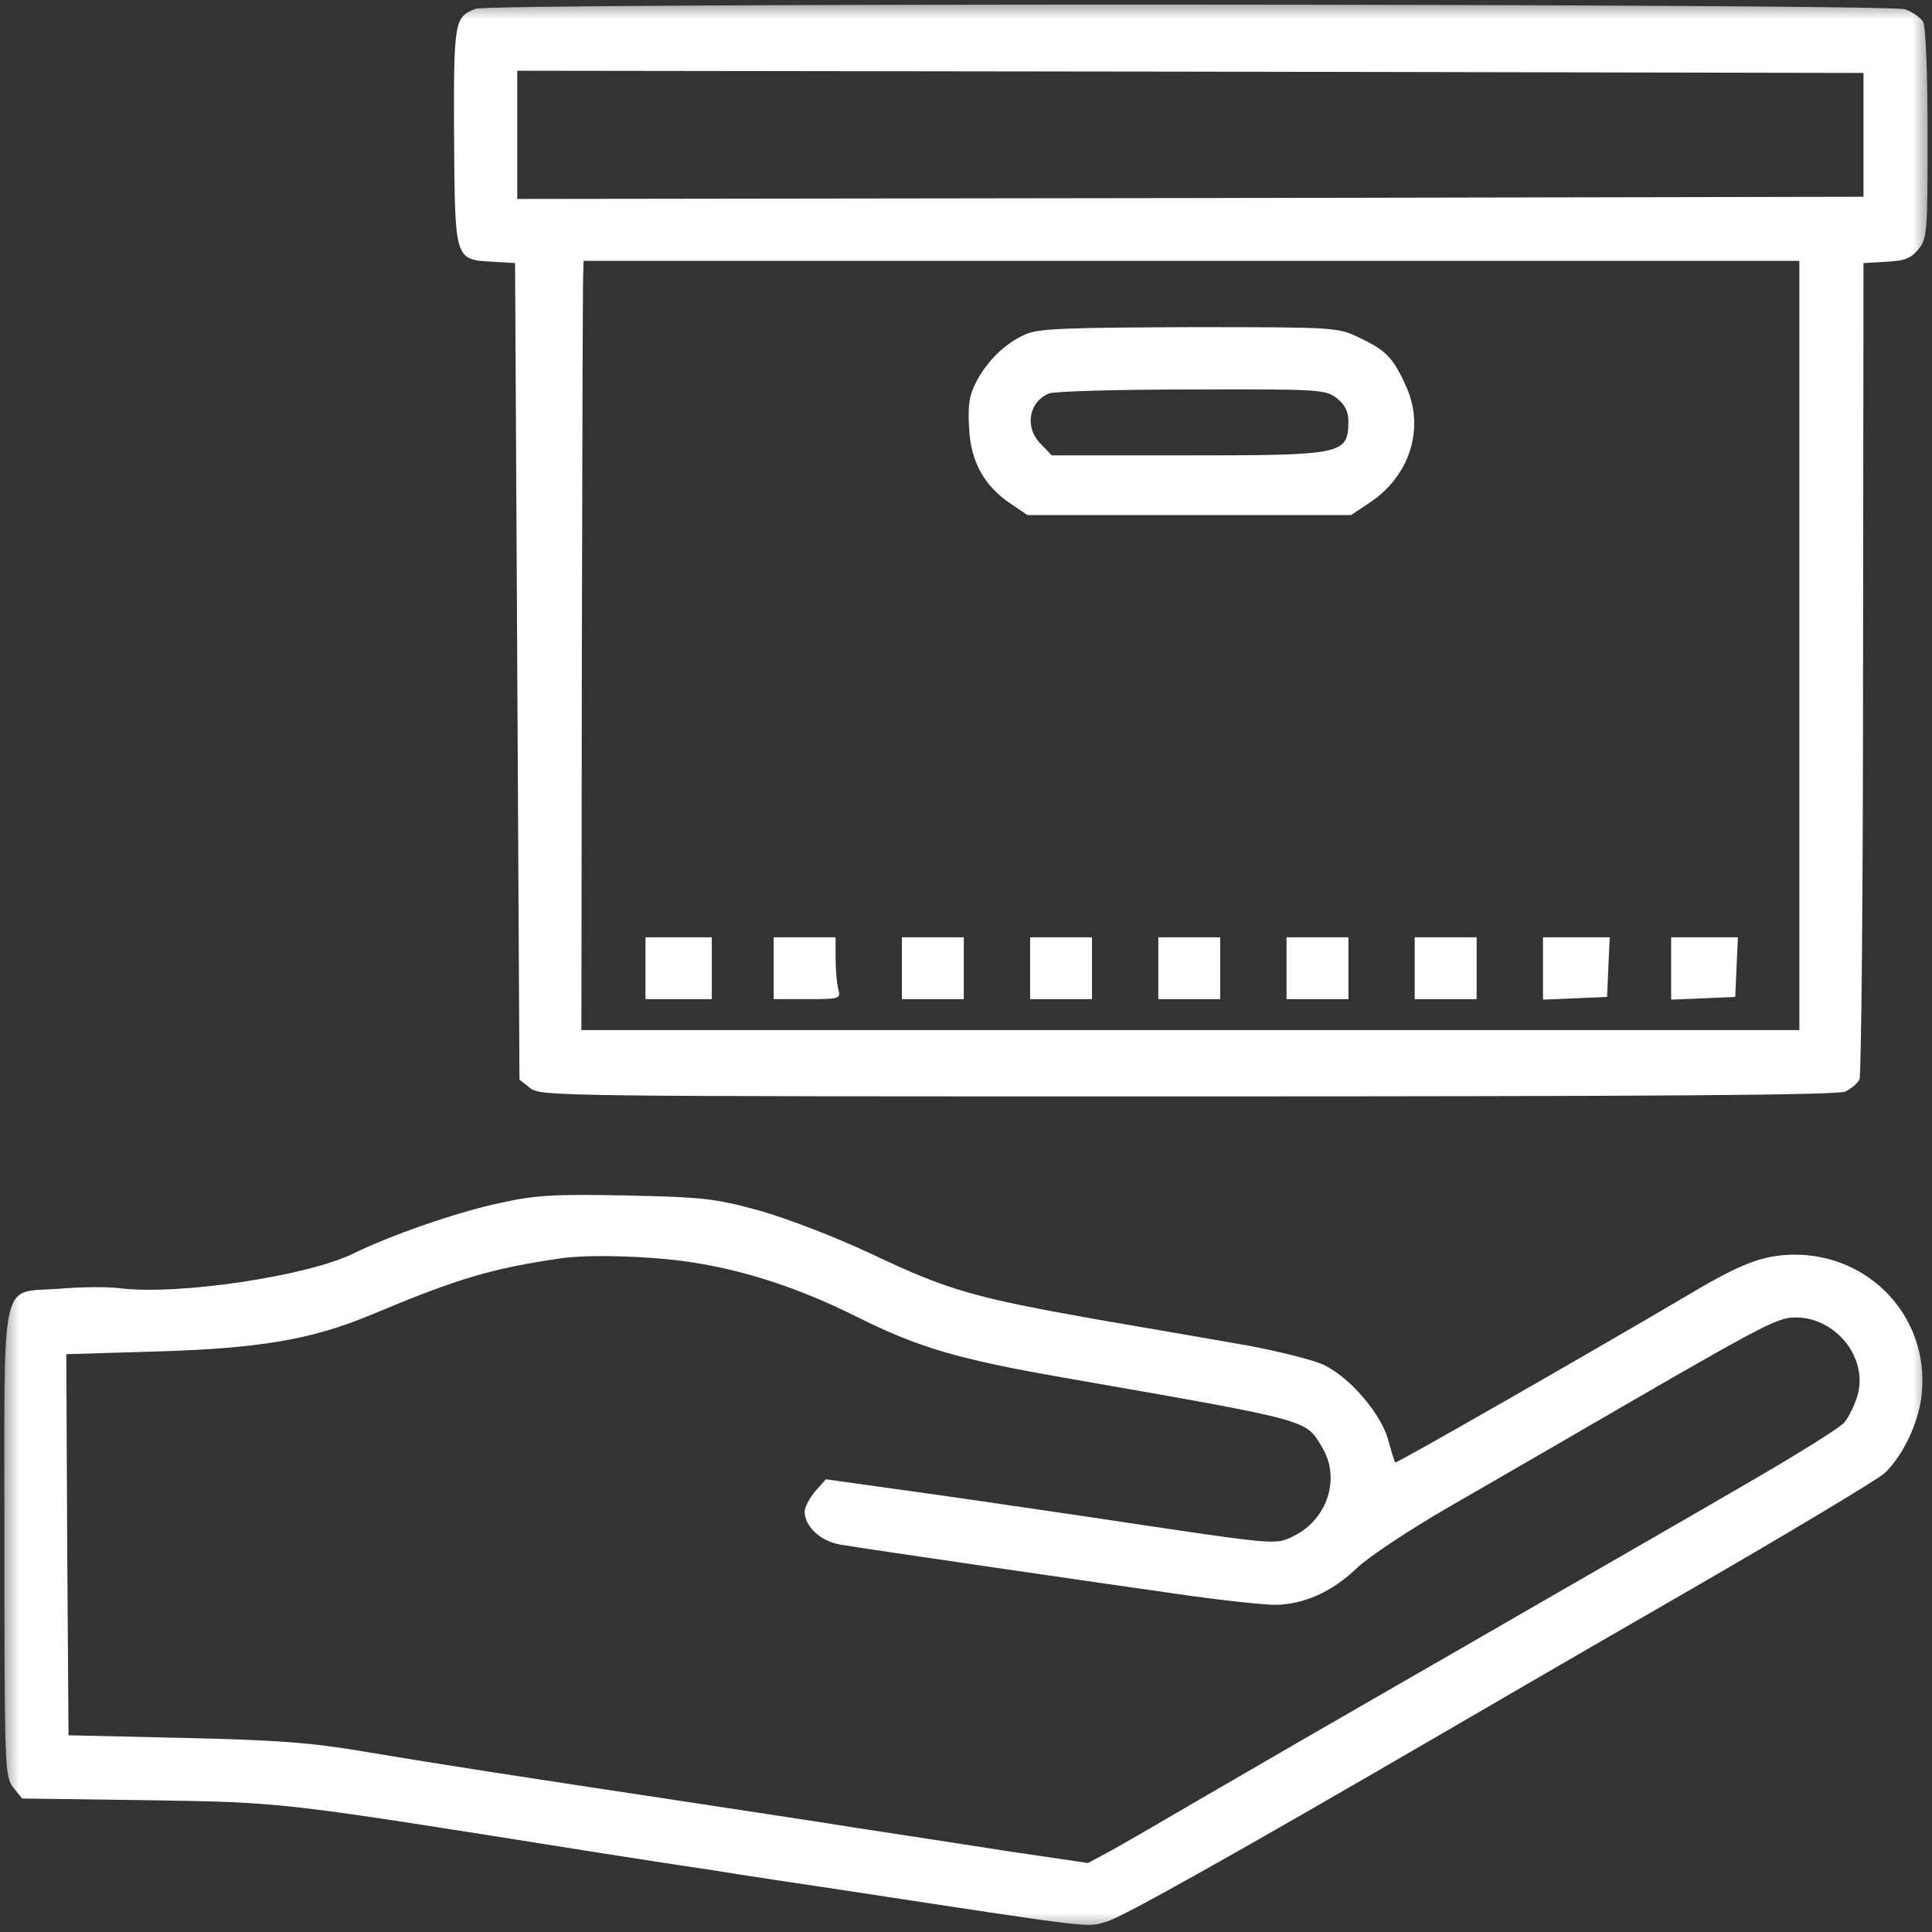 <?xml version="1.0" encoding="UTF-8"?>
<svg xmlns="http://www.w3.org/2000/svg" width="50" height="50" viewBox="0 0 50 50" fill="none">
  <rect x="0" y="0" width="50" height="50" fill="#333333" stroke="none"/>
  <g clip-path="url(#clip0_57_86)">
    <g clip-path="url(#clip1_57_86)">
      <g clip-path="url(#clip2_57_86)">
        <mask id="mask0_57_86" style="mask-type:luminance" maskUnits="userSpaceOnUse" x="0" y="0" width="50" height="50">
          <path d="M50 0H0V50H50V0Z" fill="white"></path>
        </mask>
        <g mask="url(#mask0_57_86)">
          <path d="M12.3 0.229C11.762 0.446 11.739 0.538 11.751 3.513C11.774 6.751 11.762 6.716 12.746 6.774L13.33 6.808L13.387 17.369L13.444 27.941L13.719 28.158C13.982 28.375 14.417 28.375 30.733 28.375C42.975 28.375 47.552 28.341 47.758 28.25C47.918 28.169 48.078 28.032 48.124 27.929C48.17 27.826 48.216 23.032 48.216 17.277L48.227 6.808L48.822 6.774C49.302 6.751 49.463 6.682 49.657 6.442C49.875 6.167 49.886 5.984 49.886 3.467C49.886 1.934 49.84 0.698 49.772 0.572C49.714 0.458 49.497 0.309 49.302 0.24C48.868 0.092 12.666 0.069 12.3 0.229ZM48.227 3.49V5.092L30.813 5.126L13.387 5.149V3.49V1.831L30.813 1.854L48.227 1.888V3.49ZM46.568 16.705V26.659H30.813H15.046L15.058 17.128C15.069 11.899 15.081 7.414 15.092 7.174L15.103 6.751H30.836H46.568V16.705Z" fill="white"></path>
          <path d="M26.545 8.65C26.018 8.879 25.549 9.337 25.263 9.886C25.08 10.241 25.046 10.492 25.08 11.087C25.126 11.957 25.469 12.575 26.167 13.044L26.59 13.33H30.778H34.966L35.446 13.009C36.487 12.323 36.876 11.087 36.396 10.012C36.064 9.268 35.87 9.062 35.183 8.742C34.622 8.467 34.565 8.467 30.778 8.467C27.609 8.479 26.876 8.501 26.545 8.65ZM34.6 10.309C34.806 10.469 34.897 10.652 34.897 10.904C34.886 11.762 34.771 11.785 30.721 11.785H27.22L26.945 11.499C26.51 11.076 26.613 10.401 27.151 10.183C27.288 10.126 28.959 10.08 30.847 10.08C34.165 10.069 34.302 10.08 34.6 10.309Z" fill="white"></path>
          <path d="M16.705 25.057V25.858H17.563H18.421V25.057V24.257H17.563H16.705V25.057Z" fill="white"></path>
          <path d="M20.023 25.057V25.858H20.892C21.739 25.858 21.762 25.847 21.693 25.595C21.659 25.458 21.625 25.103 21.625 24.794V24.257H20.823H20.023V25.057Z" fill="white"></path>
          <path d="M23.341 25.057V25.858H24.142H24.943V25.057V24.257H24.142H23.341V25.057Z" fill="white"></path>
          <path d="M26.659 25.057V25.858H27.46H28.261V25.057V24.257H27.46H26.659V25.057Z" fill="white"></path>
          <path d="M29.977 25.057V25.858H30.778H31.579V25.057V24.257H30.778H29.977V25.057Z" fill="white"></path>
          <path d="M33.295 25.057V25.858H34.096H34.897V25.057V24.257H34.096H33.295V25.057Z" fill="white"></path>
          <path d="M36.613 25.057V25.858H37.414H38.215V25.057V24.257H37.414H36.613V25.057Z" fill="white"></path>
          <path d="M39.932 25.057V25.87L40.767 25.836L41.591 25.801L41.625 25.023L41.659 24.257H40.79H39.932V25.057Z" fill="white"></path>
          <path d="M43.249 25.057V25.87L44.084 25.836L44.908 25.801L44.942 25.023L44.977 24.257H44.107H43.249V25.057Z" fill="white"></path>
          <path d="M12.941 31.133C11.842 31.362 10.08 31.98 9.153 32.437C7.975 33.021 4.645 33.524 3.112 33.341C2.78 33.295 2.071 33.307 1.533 33.352C-0.023 33.478 0.114 32.826 0.114 39.92C0.114 45.79 0.126 45.973 0.343 46.259L0.572 46.545L3.867 46.59C7.403 46.648 7.174 46.625 15.446 47.941C16.236 48.066 17.574 48.273 18.421 48.398C19.268 48.536 20.789 48.764 21.796 48.913C28.547 49.943 28.101 49.886 28.661 49.725C29.096 49.588 32.071 47.918 37.243 44.909C37.815 44.577 40.561 42.975 43.364 41.362C46.167 39.748 48.604 38.284 48.776 38.124C49.256 37.666 49.68 36.774 49.737 36.041C49.92 34.085 48.387 32.449 46.407 32.471C45.641 32.483 45.08 32.689 43.787 33.456C41.03 35.08 36.133 37.883 36.11 37.849C36.087 37.826 36.007 37.563 35.927 37.266C35.744 36.602 34.966 35.675 34.279 35.332C34.027 35.206 33.124 34.977 32.265 34.817C31.419 34.668 29.691 34.371 28.432 34.154C25.252 33.593 24.554 33.398 22.62 32.483C21.602 32.002 20.4 31.545 19.645 31.327C18.467 31.007 18.181 30.984 16.19 30.938C14.325 30.904 13.867 30.927 12.941 31.133ZM17.883 32.666C19.268 32.872 20.698 33.341 22.162 34.073C23.741 34.863 24.771 35.172 27.46 35.641C33.993 36.785 33.776 36.728 34.211 37.449C34.703 38.249 34.359 39.314 33.49 39.748C32.986 39.989 33.192 40.011 28.089 39.245C26.396 38.993 24.188 38.673 23.181 38.536L21.373 38.284L21.098 38.593C20.95 38.776 20.824 39.005 20.824 39.119C20.824 39.508 21.247 39.897 21.762 39.977C22.449 40.092 28.021 40.904 30.435 41.247C31.533 41.407 32.689 41.533 33.009 41.533C33.741 41.522 34.474 41.202 35.126 40.572C35.412 40.298 36.465 39.6 37.471 39.016C38.478 38.433 39.634 37.769 40.046 37.529C45.698 34.245 45.973 34.096 46.476 34.096C47.529 34.096 48.364 35.172 48.066 36.133C47.998 36.362 47.849 36.671 47.735 36.808C47.632 36.945 46.43 37.689 45.08 38.467C43.73 39.257 40.355 41.19 37.586 42.792C34.817 44.382 31.831 46.11 30.95 46.625C30.069 47.14 29.085 47.712 28.753 47.895L28.158 48.215L26.064 47.906C24.908 47.723 23.169 47.46 22.197 47.311C21.224 47.151 19.21 46.854 17.735 46.625C13.49 45.984 11.407 45.664 9.497 45.343C8.032 45.092 7.197 45.035 4.748 44.977L1.773 44.909L1.739 39.977L1.716 35.046L4.027 34.977C6.728 34.897 8.055 34.668 9.577 34.039C11.865 33.078 12.723 32.826 14.531 32.563C15.252 32.46 16.865 32.506 17.883 32.666Z" fill="white"></path>
        </g>
      </g>
    </g>
  </g>
  <defs>
    <clipPath id="clip0_57_86">
      <rect width="50" height="50" fill="white"></rect>
    </clipPath>
    <clipPath id="clip1_57_86">
      <rect width="50" height="50" fill="white"></rect>
    </clipPath>
    <clipPath id="clip2_57_86">
      <rect width="50" height="50" fill="white"></rect>
    </clipPath>
  </defs>
</svg>
